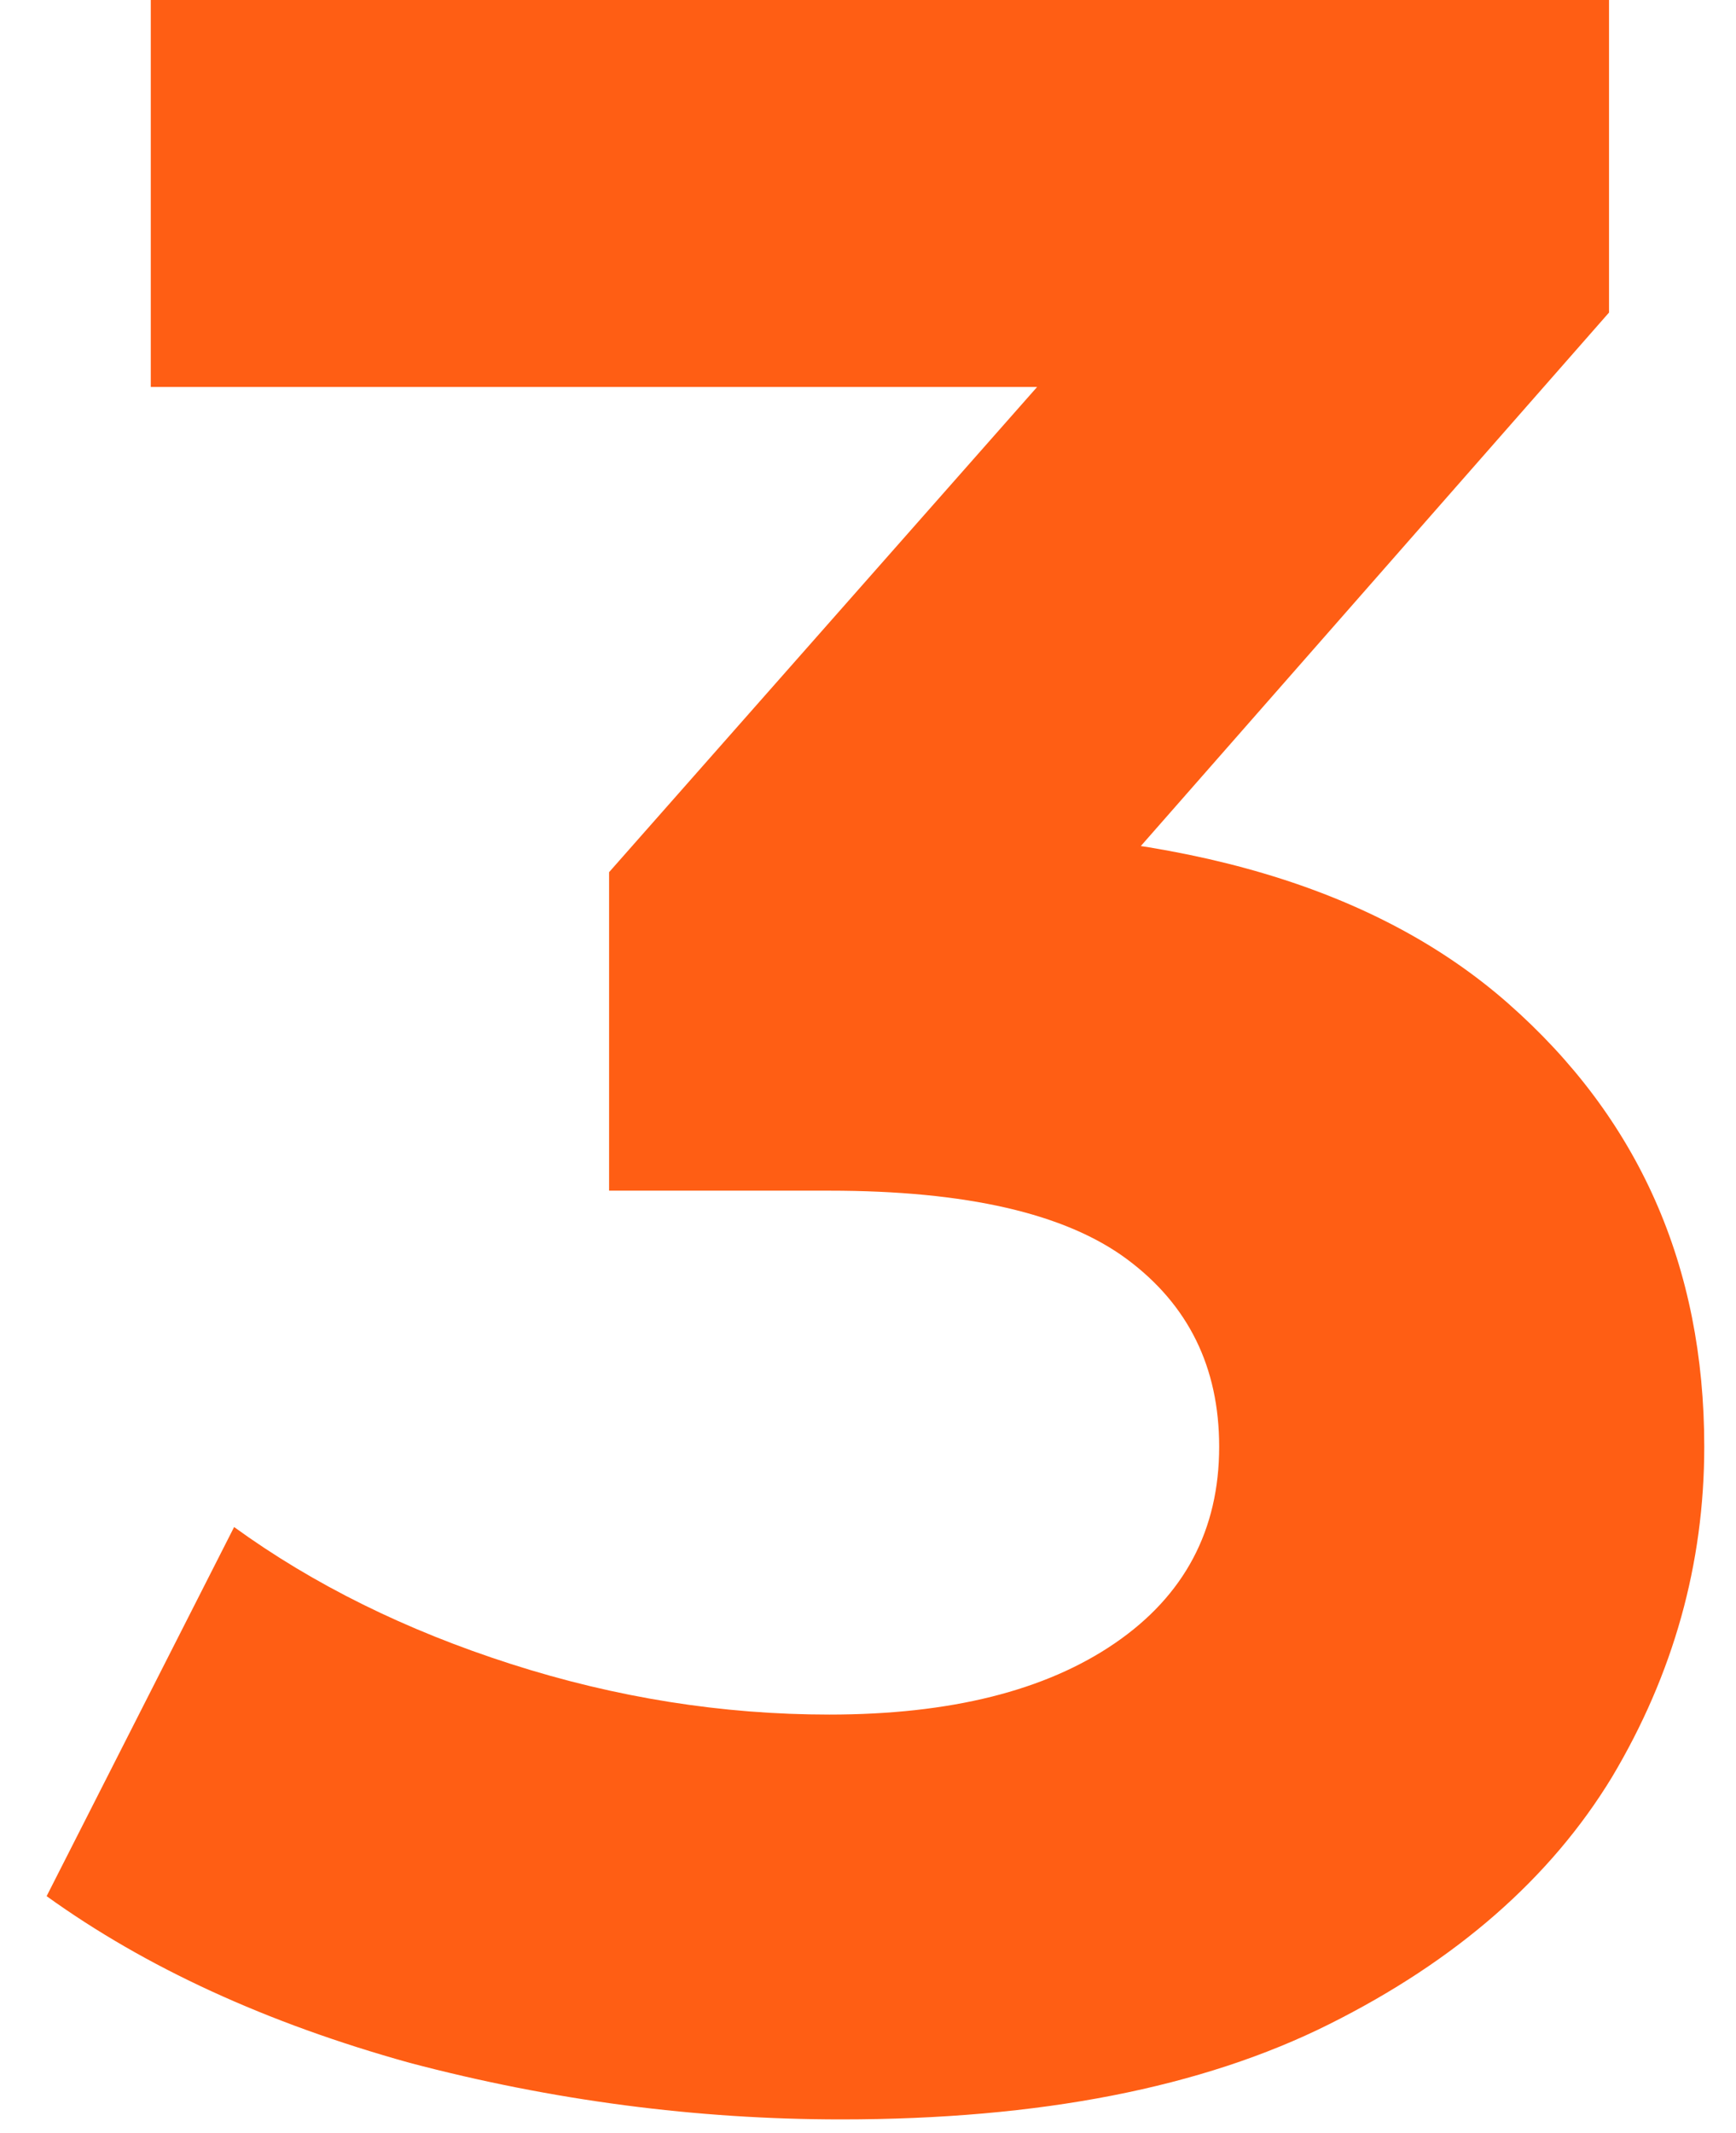<svg xmlns="http://www.w3.org/2000/svg" width="35" height="43" viewBox="0 0 35 43" fill="none"><path d="M16.96 42.72C14.04 42.72 11.14 42.34 8.26 41.58C5.38 40.78 2.94 39.66 0.94 38.22L4.72 30.78C6.32 31.94 8.18 32.86 10.3 33.54C12.42 34.22 14.56 34.56 16.72 34.56C19.16 34.56 21.08 34.08 22.48 33.12C23.88 32.16 24.58 30.84 24.58 29.16C24.58 27.56 23.96 26.3 22.72 25.38C21.48 24.46 19.48 24 16.72 24H12.28V17.58L23.98 4.32L25.06 7.8H3.04V-2.86102e-06H32.44V6.3L20.8 19.56L15.88 16.74H18.7C23.86 16.74 27.76 17.9 30.4 20.22C33.04 22.54 34.36 25.52 34.36 29.16C34.36 31.52 33.74 33.74 32.5 35.82C31.26 37.86 29.36 39.52 26.8 40.8C24.24 42.08 20.96 42.72 16.96 42.72Z" fill="#FF5E14"></path></svg>